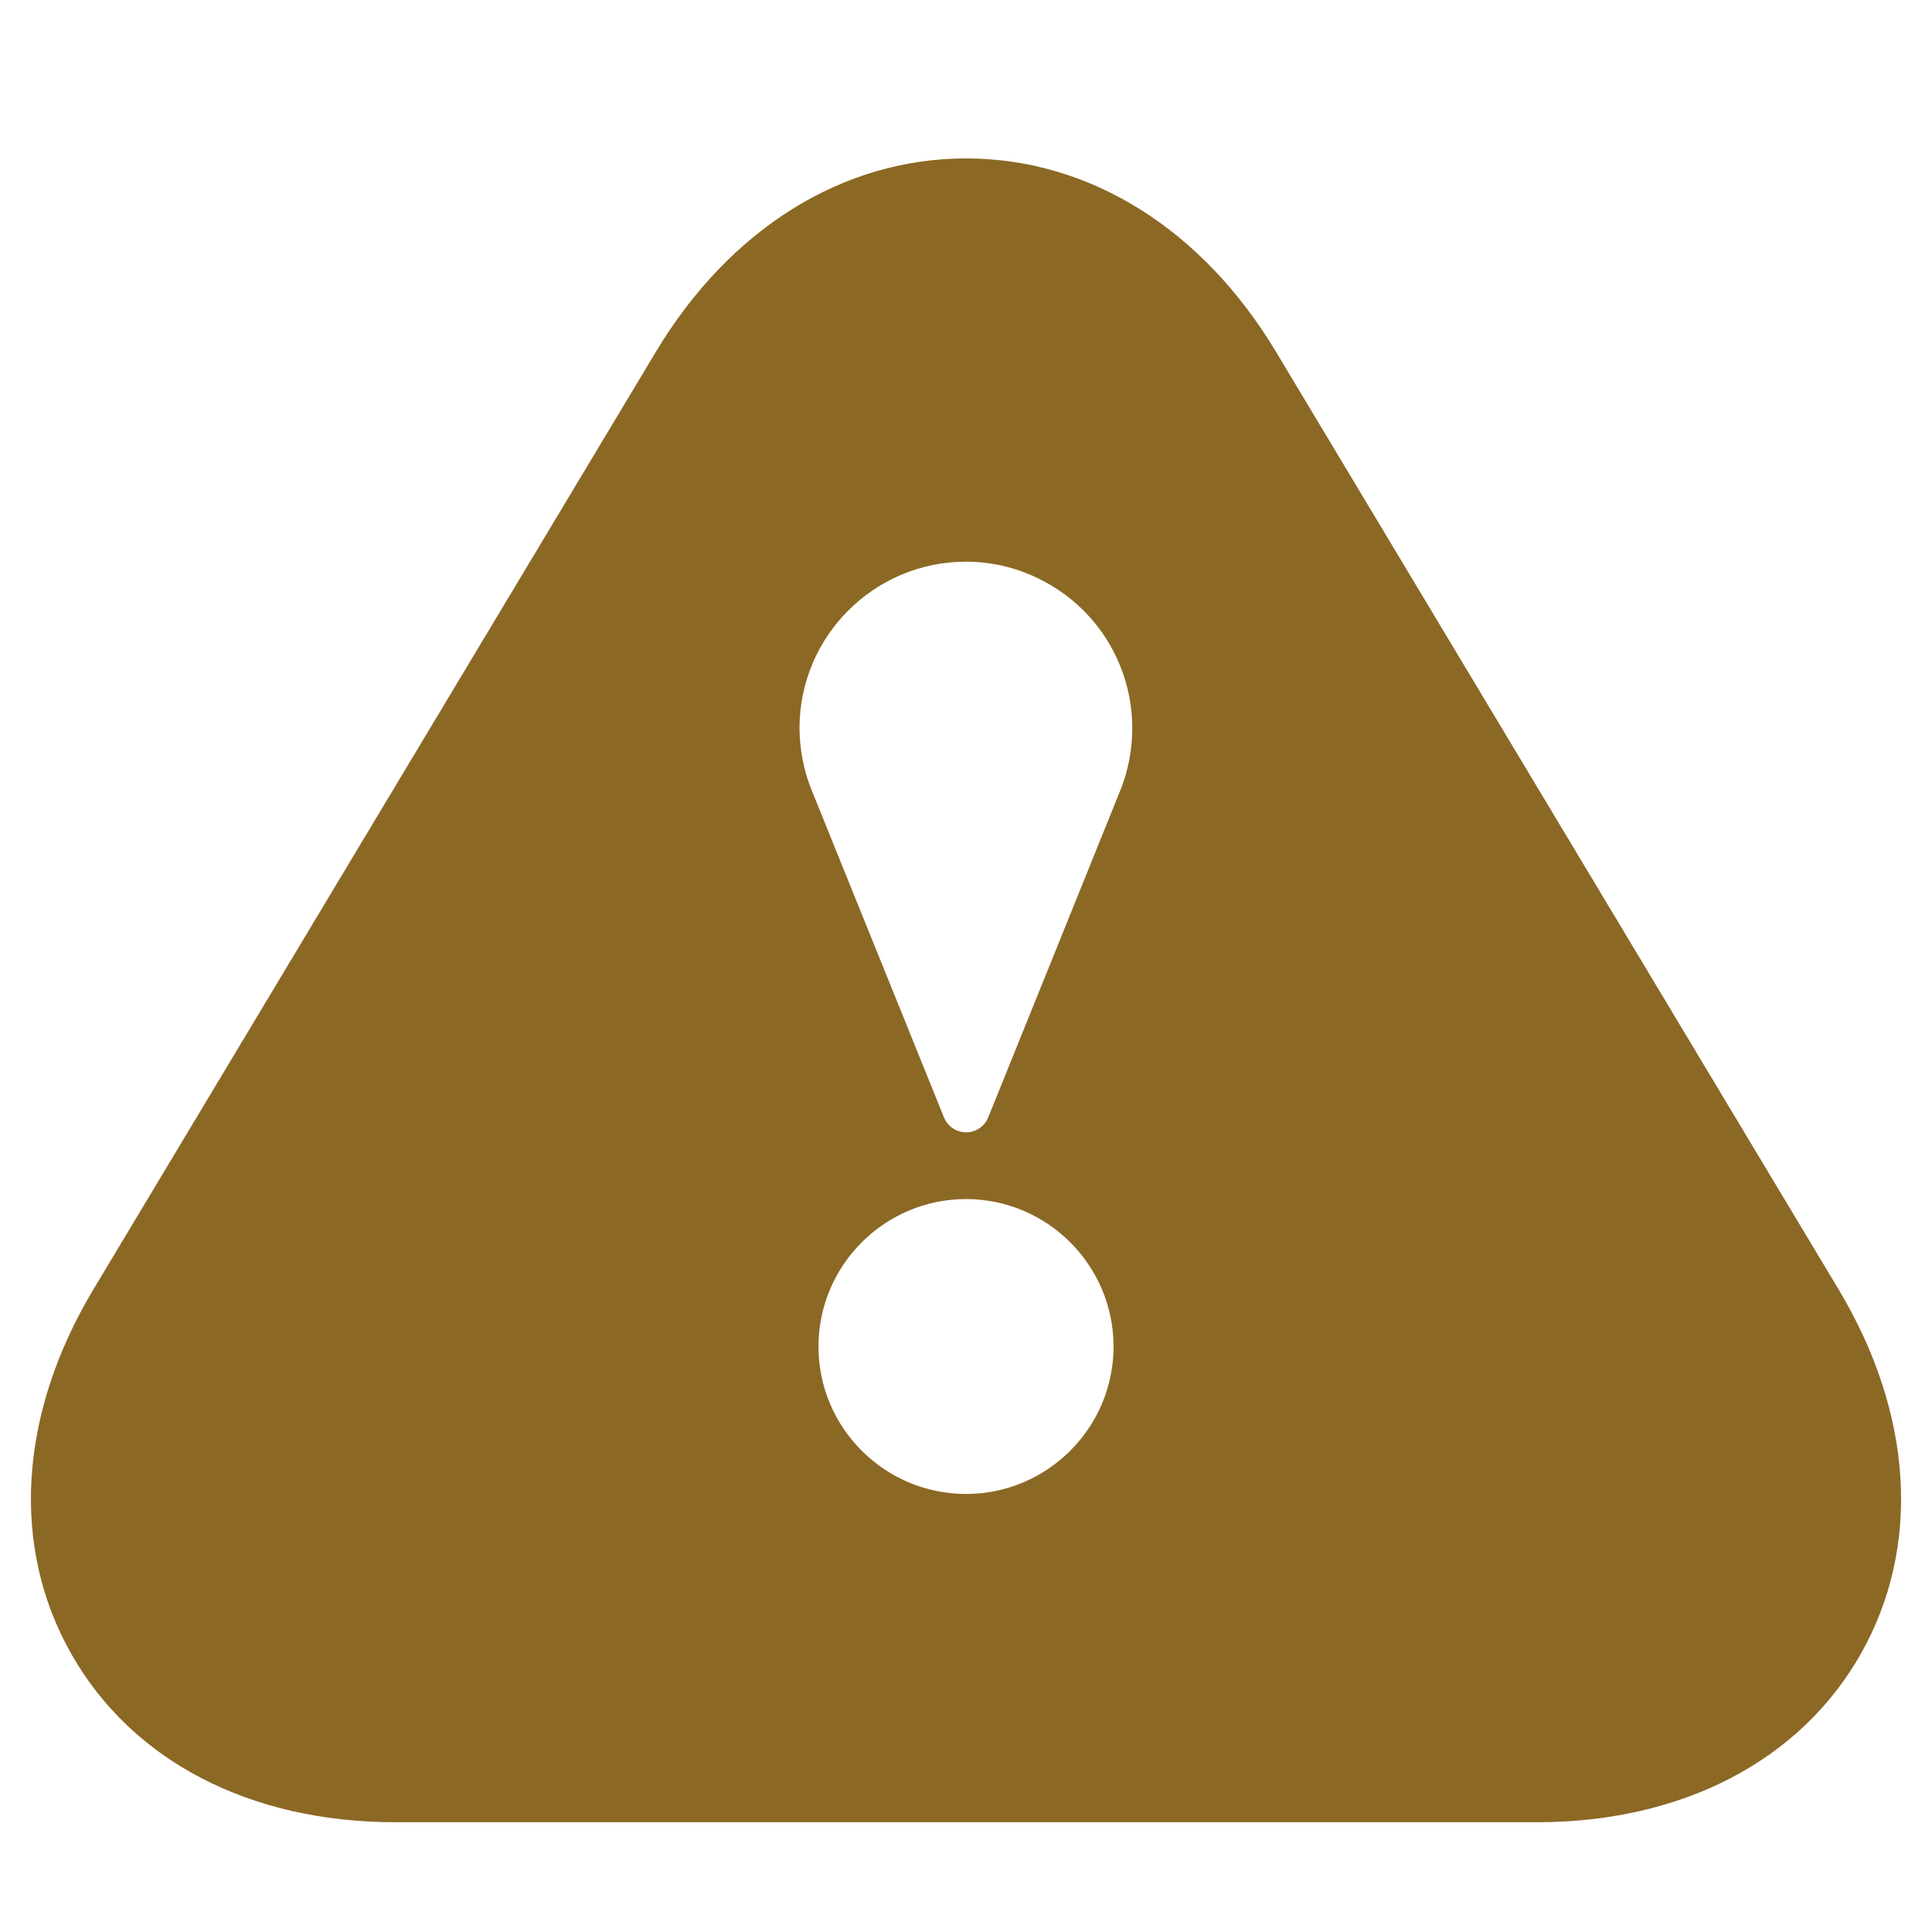 <svg width="11" height="11" viewBox="0 0 11 11" fill="none" xmlns="http://www.w3.org/2000/svg">
<path d="M10.468 7.341L7.265 2.003C6.845 1.303 6.202 0.902 5.5 0.902C4.798 0.902 4.155 1.303 3.735 2.002L0.532 7.341C0.107 8.05 0.06 8.806 0.405 9.415C0.75 10.025 1.422 10.375 2.25 10.375H8.75C9.578 10.375 10.25 10.025 10.595 9.416C10.94 8.806 10.893 8.05 10.468 7.341ZM5.5 8.506C5.037 8.506 4.66 8.129 4.66 7.667C4.66 7.204 5.037 6.827 5.5 6.827C5.963 6.827 6.34 7.204 6.34 7.667C6.34 8.129 5.963 8.506 5.5 8.506ZM6.385 4.484C6.379 4.501 5.626 6.363 5.626 6.363C5.605 6.414 5.555 6.447 5.501 6.447C5.446 6.447 5.396 6.414 5.375 6.363L4.622 4.501C4.576 4.388 4.553 4.268 4.552 4.146C4.552 3.623 4.977 3.198 5.5 3.198C5.654 3.198 5.805 3.236 5.94 3.308C6.076 3.379 6.193 3.483 6.28 3.609C6.367 3.736 6.422 3.882 6.44 4.034C6.458 4.186 6.439 4.341 6.385 4.484Z" fill="#8C6825"/>
</svg>
